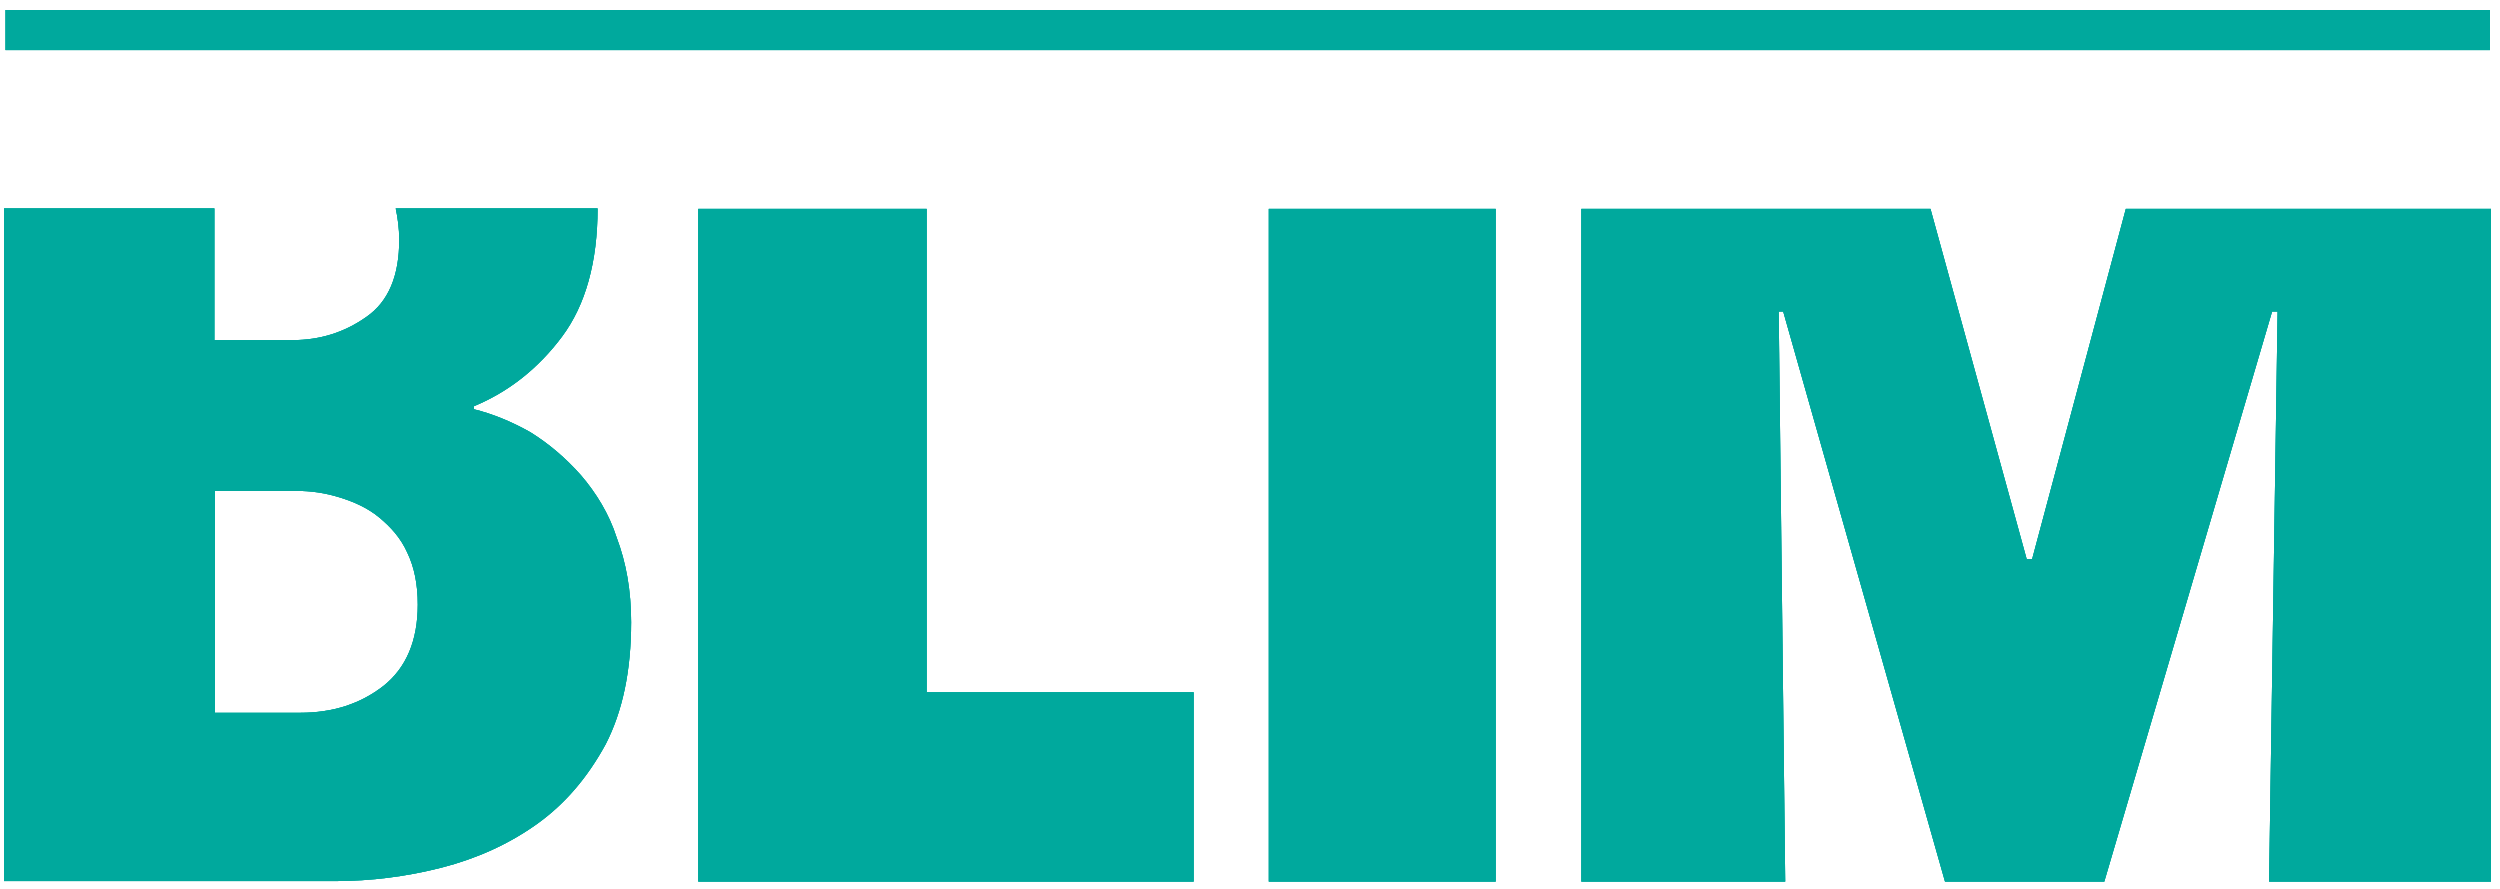 <?xml version="1.0" encoding="utf-8"?>
<!-- Generator: Adobe Illustrator 18.1.0, SVG Export Plug-In . SVG Version: 6.00 Build 0)  -->
<!DOCTYPE svg PUBLIC "-//W3C//DTD SVG 1.1//EN" "http://www.w3.org/Graphics/SVG/1.1/DTD/svg11.dtd">
<svg version="1.1" id="Ebene_1" xmlns="http://www.w3.org/2000/svg" xmlns:xlink="http://www.w3.org/1999/xlink" x="0px" y="0px"
	 viewBox="1.3 161.2 499.1 177.4" enable-background="new 1.3 161.2 499.1 177.4" xml:space="preserve">
<g>
	<g>
		<rect id="SVGID_1_" x="2.4" y="163.2" fill="#00A99D" width="496" height="8"/>
	</g>
	<g>
		<defs>
			<rect id="SVGID_2_" x="2.4" y="163.2" width="496" height="8"/>
		</defs>
		<use xlink:href="#SVGID_2_"  overflow="visible" fill="#00A99D"/>
		<clipPath id="SVGID_4_">
			<use xlink:href="#SVGID_2_"  overflow="visible"/>
		</clipPath>
		<rect x="2.3" y="161.2" clip-path="url(#SVGID_4_)" fill="#00A99D" width="498.1" height="337.6"/>
	</g>
</g>
<g>
	<g>
		<g>
			<polygon id="SVGID_3_" fill="#00A99D" points="186.3,202.9 140.7,202.9 140.7,337.2 239.6,337.2 239.6,299.4 186.3,299.4 			"/>
		</g>
		<g>
			<defs>
				<polygon id="SVGID_6_" points="186.3,202.9 140.7,202.9 140.7,337.2 239.6,337.2 239.6,299.4 186.3,299.4 				"/>
			</defs>
			<use xlink:href="#SVGID_6_"  overflow="visible" fill="#00A99D"/>
			<clipPath id="SVGID_8_">
				<use xlink:href="#SVGID_6_"  overflow="visible"/>
			</clipPath>
			<rect x="1.3" y="165.6" clip-path="url(#SVGID_8_)" fill="#00A99D" width="498.1" height="173"/>
		</g>
	</g>
	<g>
		<g>
			<path id="SVGID_5_" fill="#00A99D" d="M117.3,256.1c-3-3.4-6.4-6.3-10.1-8.6c-3.7-2.1-7.6-3.7-11.3-4.6v-0.6
				c7-2.9,12.9-7.6,17.6-13.9c4.7-6.3,7.1-14.9,7.1-25.6H80.3c0.4,1.9,0.7,4,0.7,6.3c0,7.1-2.1,12.3-6.6,15.4
				c-4.4,3.1-9.3,4.6-14.7,4.6H44.1v-26.3h-42v134.3h66.1c7.1,0,14.3-0.9,21.3-2.7s13.4-4.7,19-8.7c5.6-4,10.1-9.3,13.7-15.9
				c3.4-6.6,5.1-14.7,5.1-24.4c0-6.3-1-11.9-2.9-16.9C122.9,263.8,120.3,259.6,117.3,256.1z M77.9,298.1c-4.6,3.6-10.1,5.4-16.7,5.4
				h-17v-44.3h16.3c2.9,0,5.7,0.4,8.6,1.3c2.9,0.9,5.6,2.1,7.9,4c2.3,1.9,4.3,4.1,5.6,7c1.4,2.9,2.1,6.3,2.1,10.4
				C84.7,289.1,82.4,294.5,77.9,298.1z"/>
		</g>
		<g>
			<defs>
				<path id="SVGID_10_" d="M117.3,256.1c-3-3.4-6.4-6.3-10.1-8.6c-3.7-2.1-7.6-3.7-11.3-4.6v-0.6c7-2.9,12.9-7.6,17.6-13.9
					c4.7-6.3,7.1-14.9,7.1-25.6H80.3c0.4,1.9,0.7,4,0.7,6.3c0,7.1-2.1,12.3-6.6,15.4c-4.4,3.1-9.3,4.6-14.7,4.6H44.1v-26.3h-42
					v134.3h66.1c7.1,0,14.3-0.9,21.3-2.7s13.4-4.7,19-8.7c5.6-4,10.1-9.3,13.7-15.9c3.4-6.6,5.1-14.7,5.1-24.4
					c0-6.3-1-11.9-2.9-16.9C122.9,263.8,120.3,259.6,117.3,256.1z M77.9,298.1c-4.6,3.6-10.1,5.4-16.7,5.4h-17v-44.3h16.3
					c2.9,0,5.7,0.4,8.6,1.3c2.9,0.9,5.6,2.1,7.9,4c2.3,1.9,4.3,4.1,5.6,7c1.4,2.9,2.1,6.3,2.1,10.4
					C84.7,289.1,82.4,294.5,77.9,298.1z"/>
			</defs>
			<use xlink:href="#SVGID_10_"  overflow="visible" fill="#00A99D"/>
			<clipPath id="SVGID_11_">
				<use xlink:href="#SVGID_10_"  overflow="visible"/>
			</clipPath>
			<rect x="1.3" y="165.6" clip-path="url(#SVGID_11_)" fill="#00A99D" width="498.1" height="173"/>
		</g>
	</g>
	<g>
		<g>
			<polygon id="SVGID_7_" fill="#00A99D" points="425.7,202.9 407,272.8 405.9,272.8 386.7,202.9 317,202.9 317,337.2 357.7,337.2 
				356.4,223.4 357.3,223.4 389.6,337.2 421.4,337.2 454.9,223.4 456,223.4 454.3,337.2 498.6,337.2 498.6,202.9 			"/>
		</g>
		<g>
			<defs>
				<polygon id="SVGID_12_" points="425.7,202.9 407,272.8 405.9,272.8 386.7,202.9 317,202.9 317,337.2 357.7,337.2 356.4,223.4 
					357.3,223.4 389.6,337.2 421.4,337.2 454.9,223.4 456,223.4 454.3,337.2 498.6,337.2 498.6,202.9 				"/>
			</defs>
			<use xlink:href="#SVGID_12_"  overflow="visible" fill="#00A99D"/>
			<clipPath id="SVGID_13_">
				<use xlink:href="#SVGID_12_"  overflow="visible"/>
			</clipPath>
			<rect x="1.3" y="165.6" clip-path="url(#SVGID_13_)" fill="#00A99D" width="498.1" height="173"/>
		</g>
	</g>
	<g>
		<g>
			<rect id="SVGID_9_" x="254.6" y="202.9" fill="#00A99D" width="45.3" height="134.3"/>
		</g>
		<g>
			<defs>
				<rect id="SVGID_14_" x="254.6" y="202.9" width="45.3" height="134.3"/>
			</defs>
			<use xlink:href="#SVGID_14_"  overflow="visible" fill="#00A99D"/>
			<clipPath id="SVGID_15_">
				<use xlink:href="#SVGID_14_"  overflow="visible"/>
			</clipPath>
			<rect x="1.3" y="165.6" clip-path="url(#SVGID_15_)" fill="#00A99D" width="498.1" height="173"/>
		</g>
	</g>
</g>
</svg>
